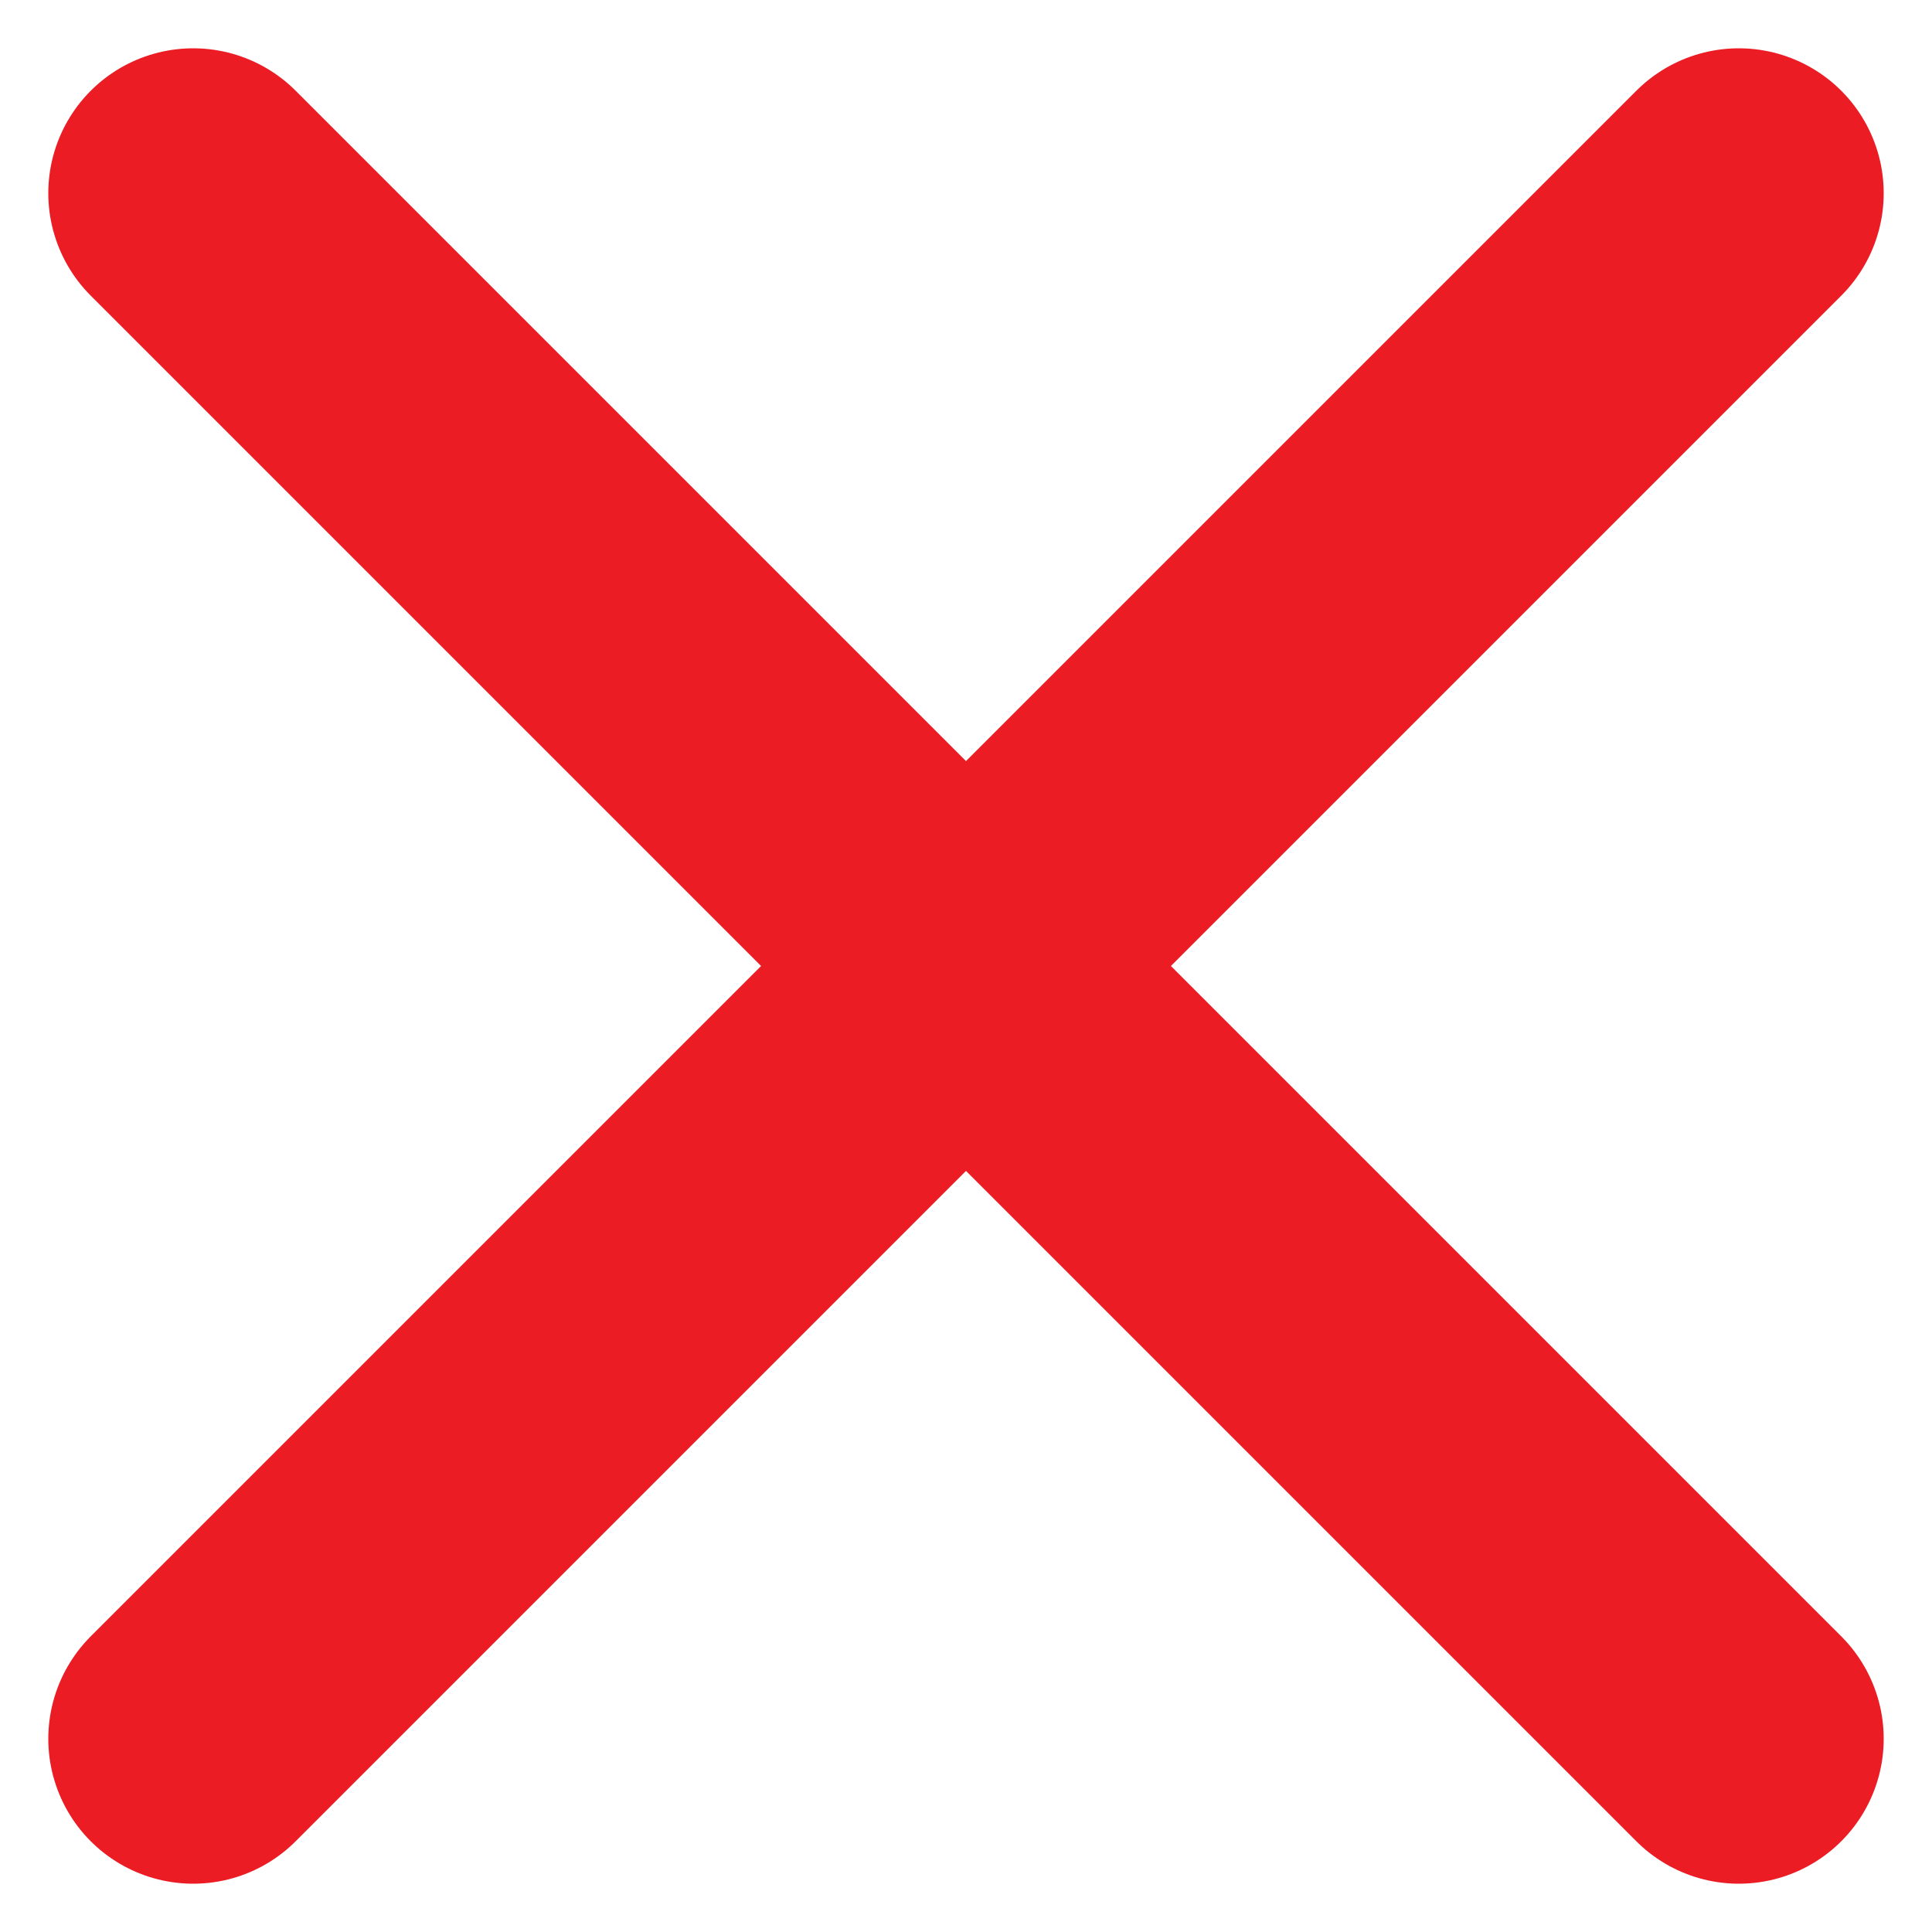 <svg width="20" height="20" viewBox="0 0 20 20" fill="none" xmlns="http://www.w3.org/2000/svg">
<path d="M18 2L2 18M2 2L18 18" stroke="#EB1C24" stroke-width="3" stroke-linecap="round" stroke-linejoin="round"/>
</svg>
